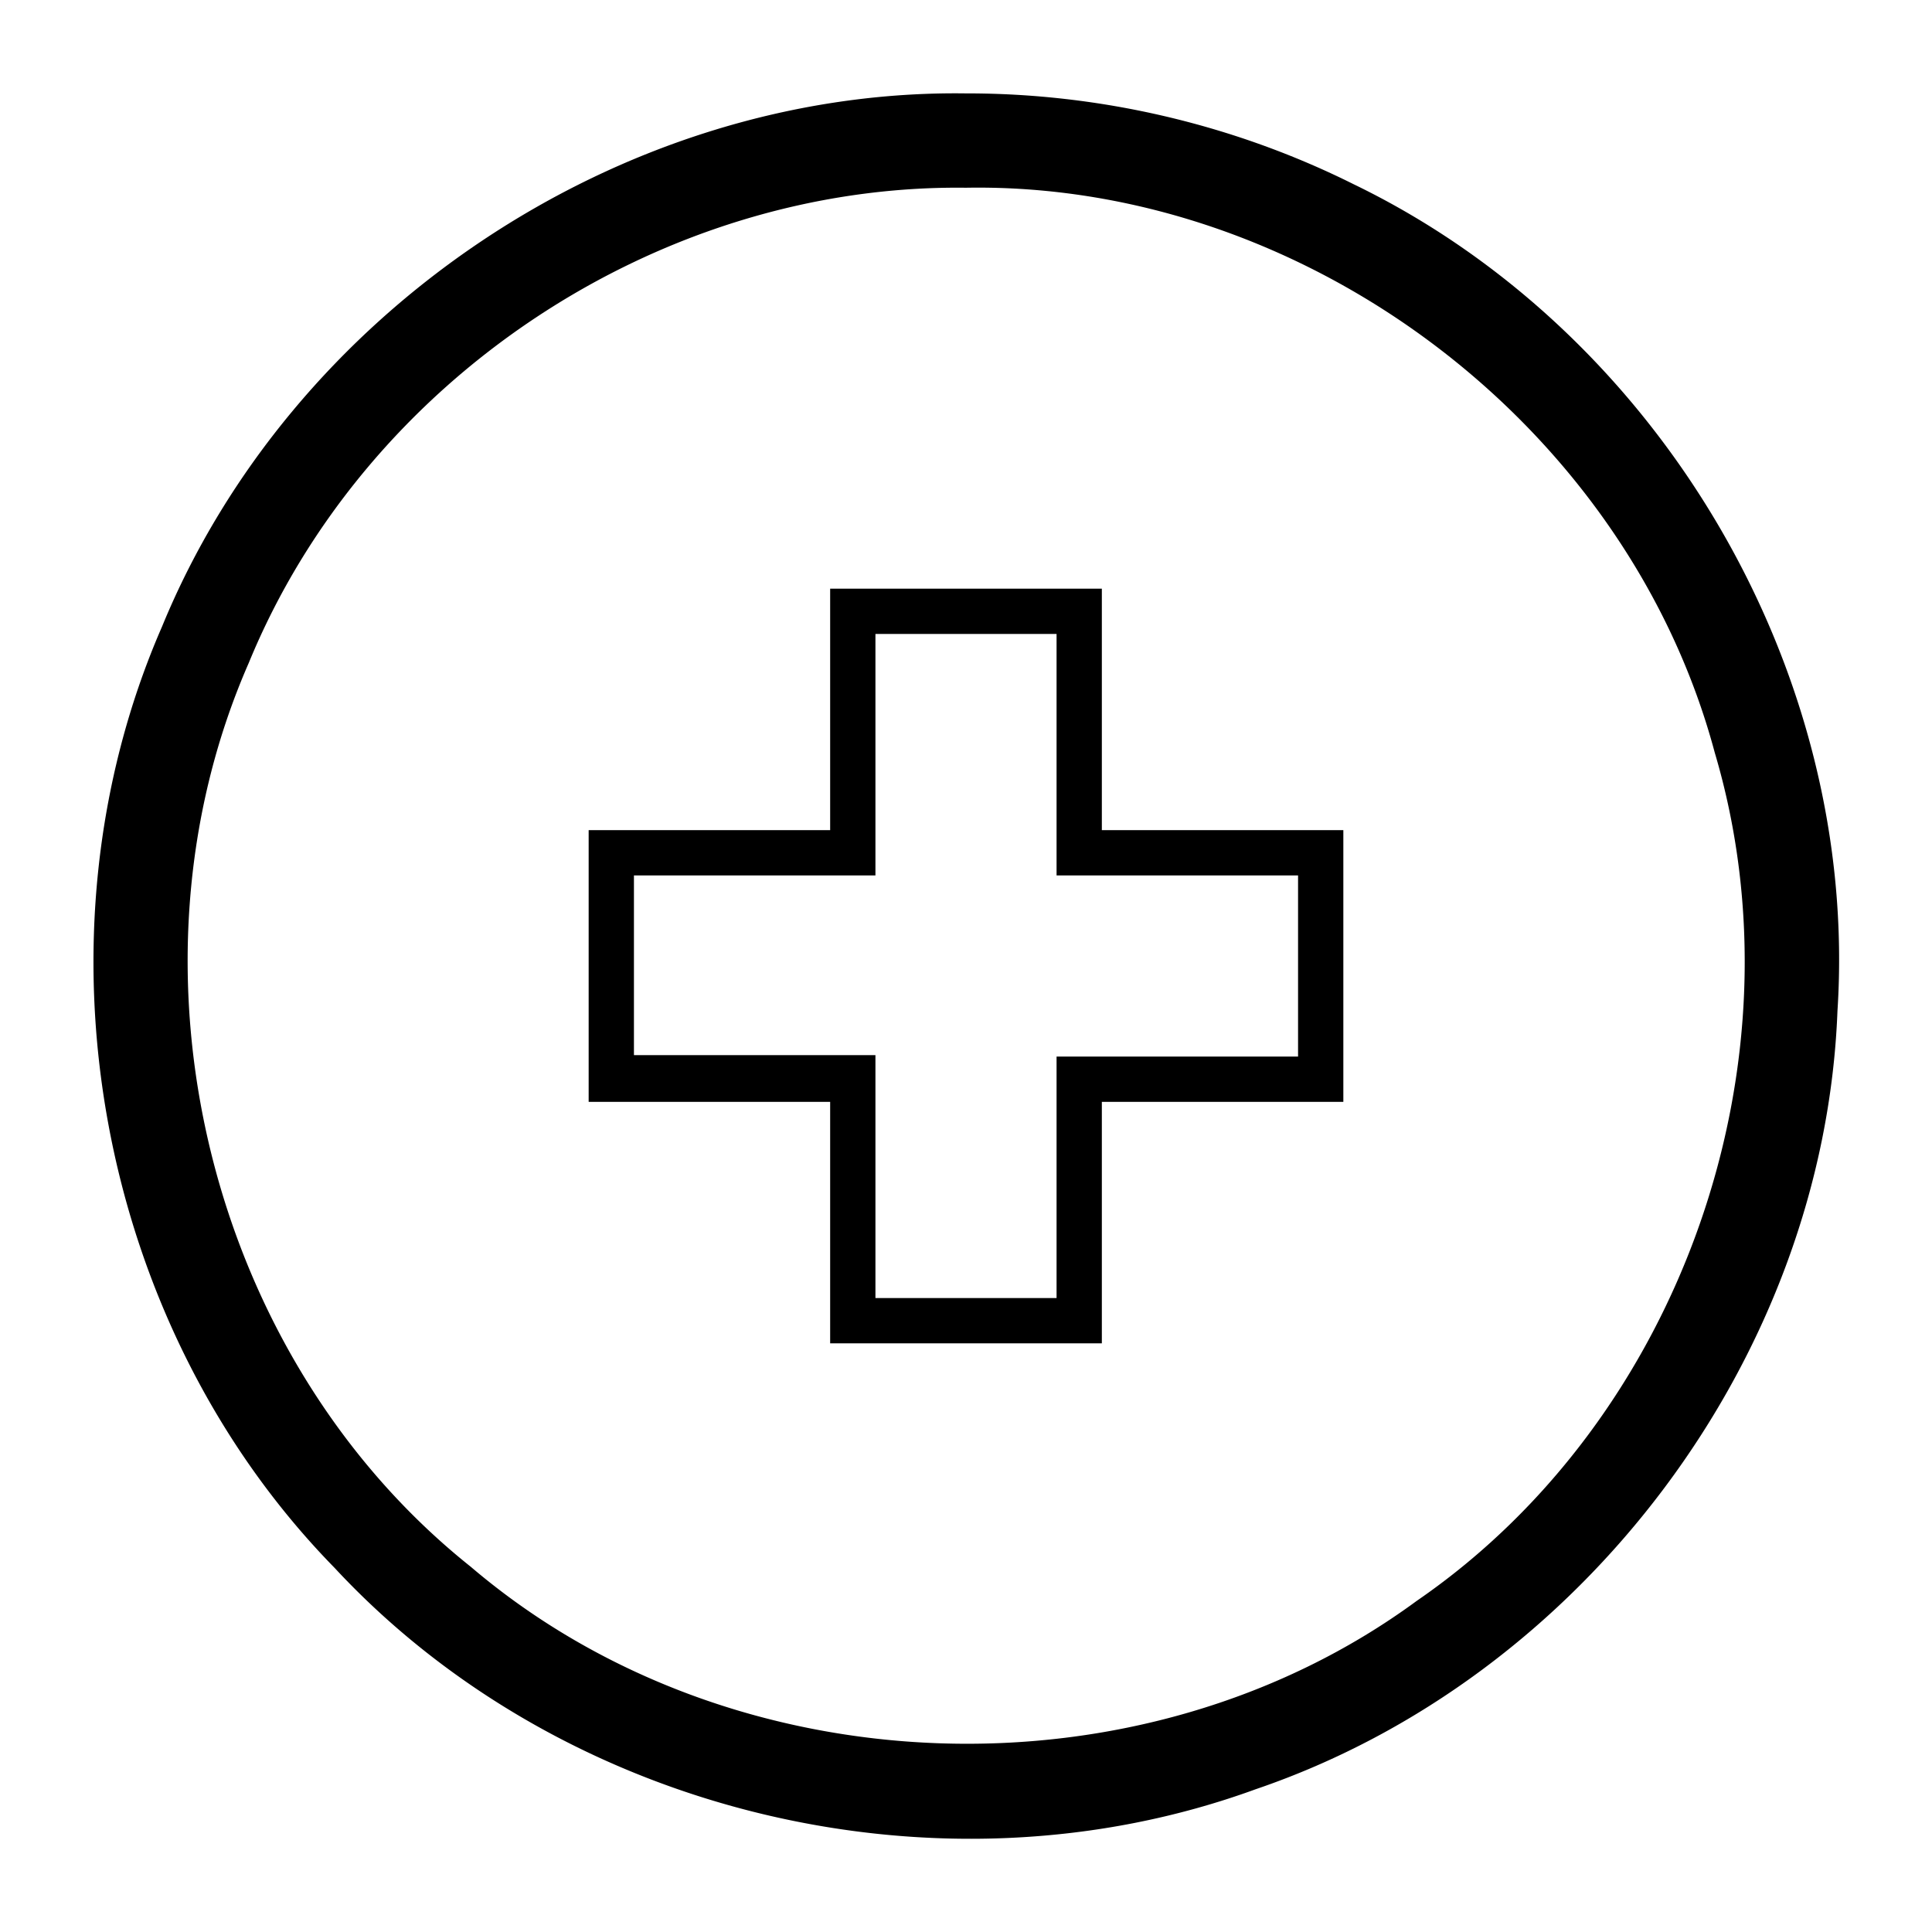 <?xml version="1.0" encoding="utf-8"?>
<!-- Generator: www.svgicons.com -->
<svg xmlns="http://www.w3.org/2000/svg" width="800" height="800" viewBox="0 0 2048 2048">
<path fill="currentColor" d="M1015.477 98.932c-360.698-1.198-706.803 231.866-843.702 565.263c-144.118 330.153-69.237 740.284 182.862 997.772c242.463 260.992 641.949 356.786 976.52 234.672c346.739-118.074 602.723-458.594 616.638-825.092c23.34-360.13-188.535-719.421-512.953-876.293c-127.044-63.397-268.883-96.451-410.842-96.25a832.3 832.3 0 0 0-8.523-.072m25.351 99.972c353.073 1.939 685.605 257.359 776.918 599.03c97.03 326.907-34.214 705.405-315.906 899.025c-292.613 215.074-726.54 199.514-1002.863-36.156c-278.414-221.98-378.072-632.576-235.227-958.182C387.198 401.887 698.748 194.967 1024 199.004a735.49 735.49 0 0 1 16.828-.1M880 624v256H624v288h256v256h288v-256h256V879.998h-256V624zm48 48h192v256h256v192h-256v256H928v-257.5H672V928h256z"/>
</svg>